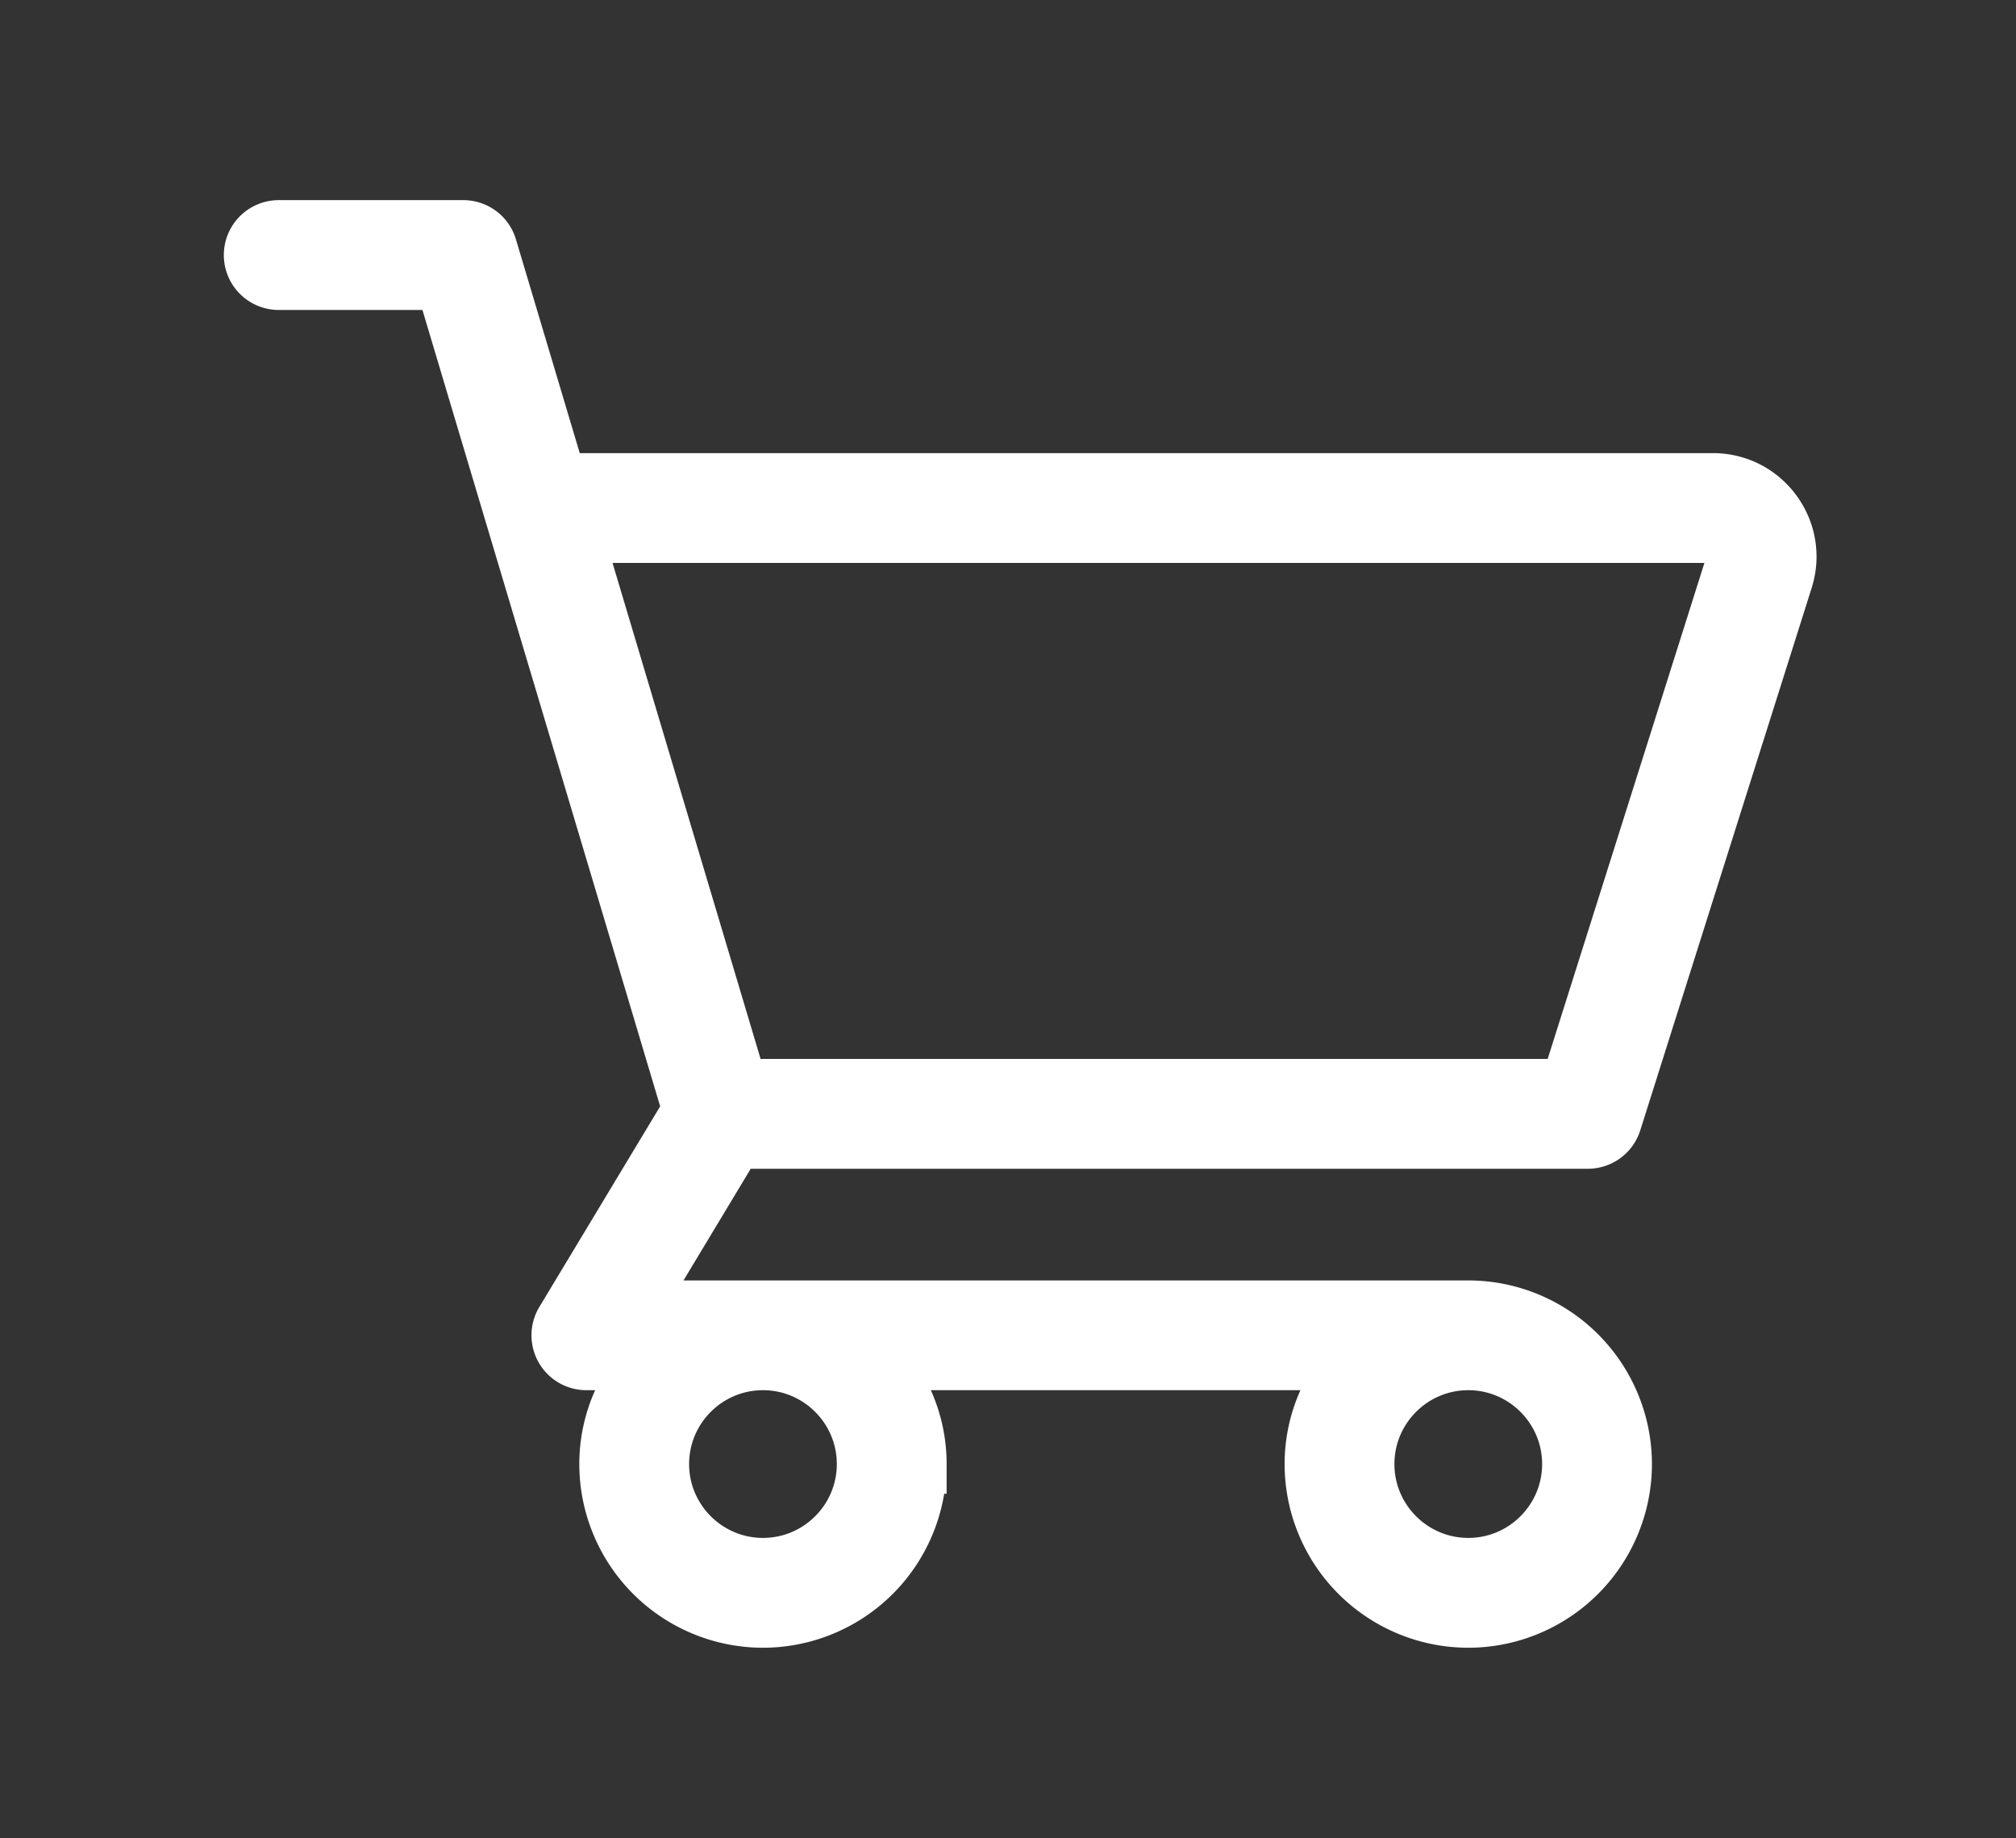 <svg xmlns="http://www.w3.org/2000/svg" width="34" height="31">
    <rect width="100%" height="100%" fill="#333333" stroke="none"/>
    <path fill-rule="evenodd" stroke="#fff" fill="#fff" d="m30.077 9.764-2.891 9.148a.427.427 0 0 1-.406.297H12.378l-1.735 2.883h14.12a2.6 2.6 0 0 1 2.597 2.597 2.6 2.6 0 0 1-2.597 2.597 2.6 2.6 0 0 1-2.598-2.597c0-.674.265-1.284.687-1.746h-8.074c.423.462.687 1.072.687 1.746a2.6 2.6 0 0 1-2.597 2.597 2.6 2.6 0 0 1-2.598-2.597c0-.674.265-1.284.688-1.746H9.889a.426.426 0 0 1-.365-.645l2.152-3.573L7.497 4.727H4.701a.426.426 0 0 1 0-.852h3.113c.188 0 .354.123.408.304l1.257 4.21c.07-.138.187-.248.353-.248h19.055c.402 0 .769.186 1.007.51.237.324.304.73.183 1.113zm-7.06 14.925c0 .962.783 1.745 1.746 1.745.962 0 1.745-.783 1.745-1.745 0-.963-.783-1.746-1.745-1.746-.963 0-1.746.783-1.746 1.746zm-10.149 1.745c.962 0 1.745-.783 1.745-1.745 0-.963-.783-1.746-1.745-1.746-.963 0-1.746.783-1.746 1.746 0 .962.783 1.745 1.746 1.745zm16.339-17.28a.392.392 0 0 0-.32-.161H9.832c-.077 0-.135-.046-.197-.082l2.82 9.446h14.013l2.797-8.85a.394.394 0 0 0-.058-.353z"/>
</svg>
